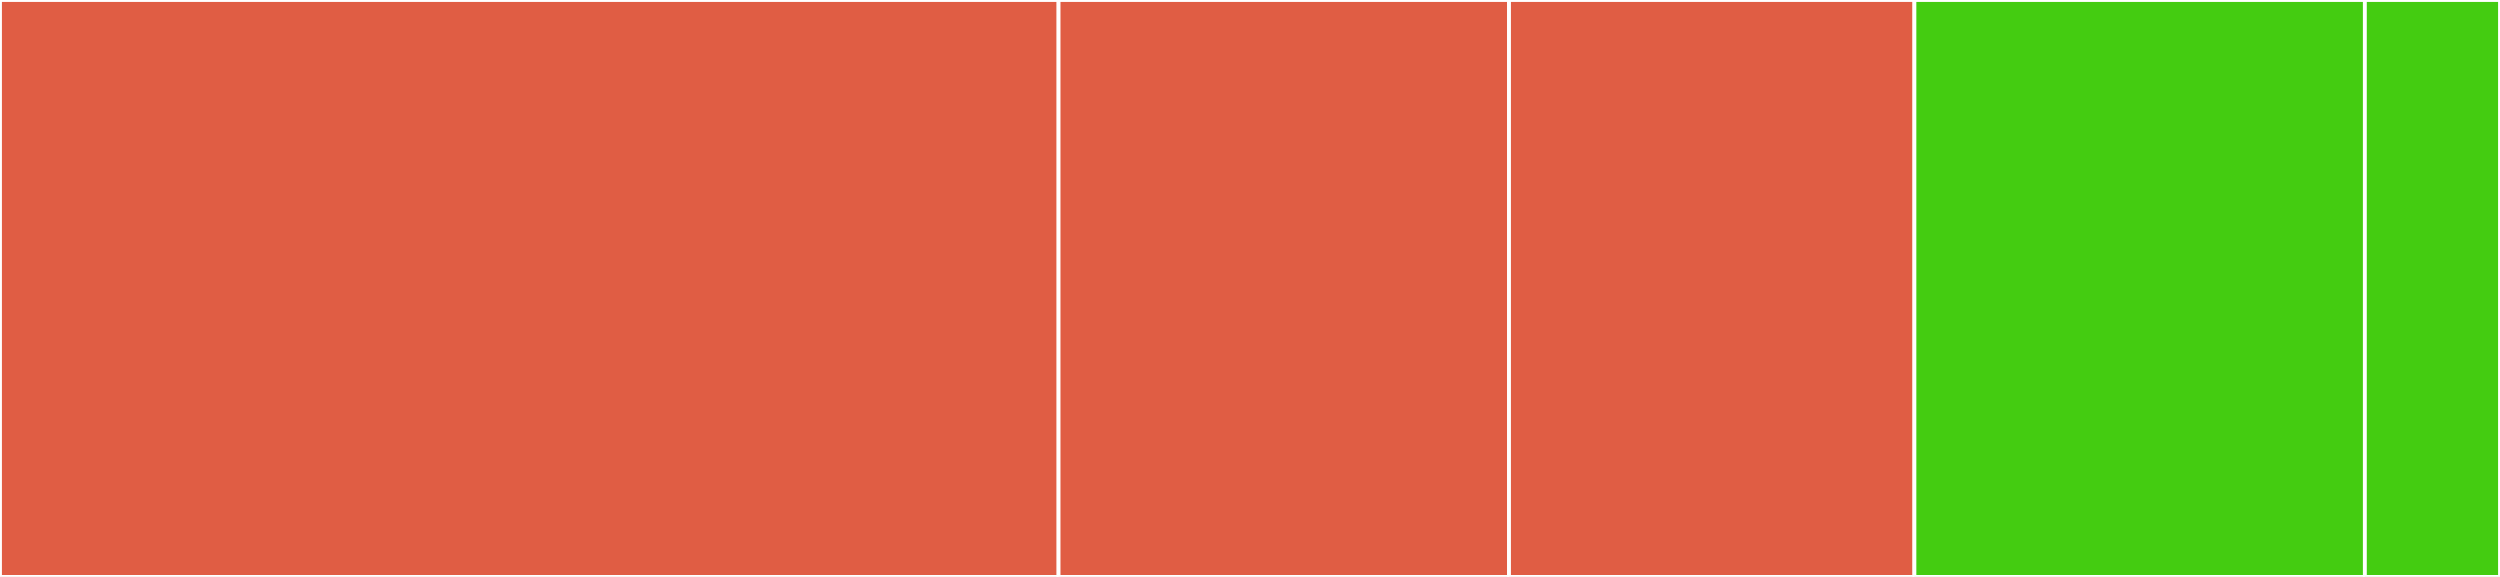 <svg baseProfile="full" width="650" height="150" viewBox="0 0 650 150" version="1.1"
xmlns="http://www.w3.org/2000/svg" xmlns:ev="http://www.w3.org/2001/xml-events"
xmlns:xlink="http://www.w3.org/1999/xlink">

<rect x="0" y="0" width="650" height="150" fill="#333333" stroke="none"/>

<style>rect.s{mask:url(#mask);}</style>
<defs>
  <pattern id="white" width="4" height="4" patternUnits="userSpaceOnUse" patternTransform="rotate(45)">
    <rect width="2" height="2" transform="translate(0,0)" fill="white"></rect>
  </pattern>
  <mask id="mask">
    <rect x="0" y="0" width="100%" height="100%" fill="url(#white)"></rect>
  </mask>
</defs>

<rect x="0" y="0" width="275.225" height="150.0" fill="#e05d44" stroke="white" stroke-width="1" class=" tooltipped" data-content="imp/cryptoapi.rs"><title>imp/cryptoapi.rs</title></rect>
<rect x="275.225" y="0" width="117.117" height="150.0" fill="#e05d44" stroke="white" stroke-width="1" class=" tooltipped" data-content="imp/openssl.rs"><title>imp/openssl.rs</title></rect>
<rect x="392.342" y="0" width="105.405" height="150" fill="#e05d44" stroke="white" stroke-width="1" class=" tooltipped" data-content="imp/commoncrypto.rs"><title>imp/commoncrypto.rs</title></rect>
<rect x="497.748" y="0" width="117.117" height="150.0" fill="#4c1" stroke="white" stroke-width="1" class=" tooltipped" data-content="test.rs"><title>test.rs</title></rect>
<rect x="614.865" y="0" width="35.135" height="150" fill="#4c1" stroke="white" stroke-width="1" class=" tooltipped" data-content="lib.rs"><title>lib.rs</title></rect>
</svg>